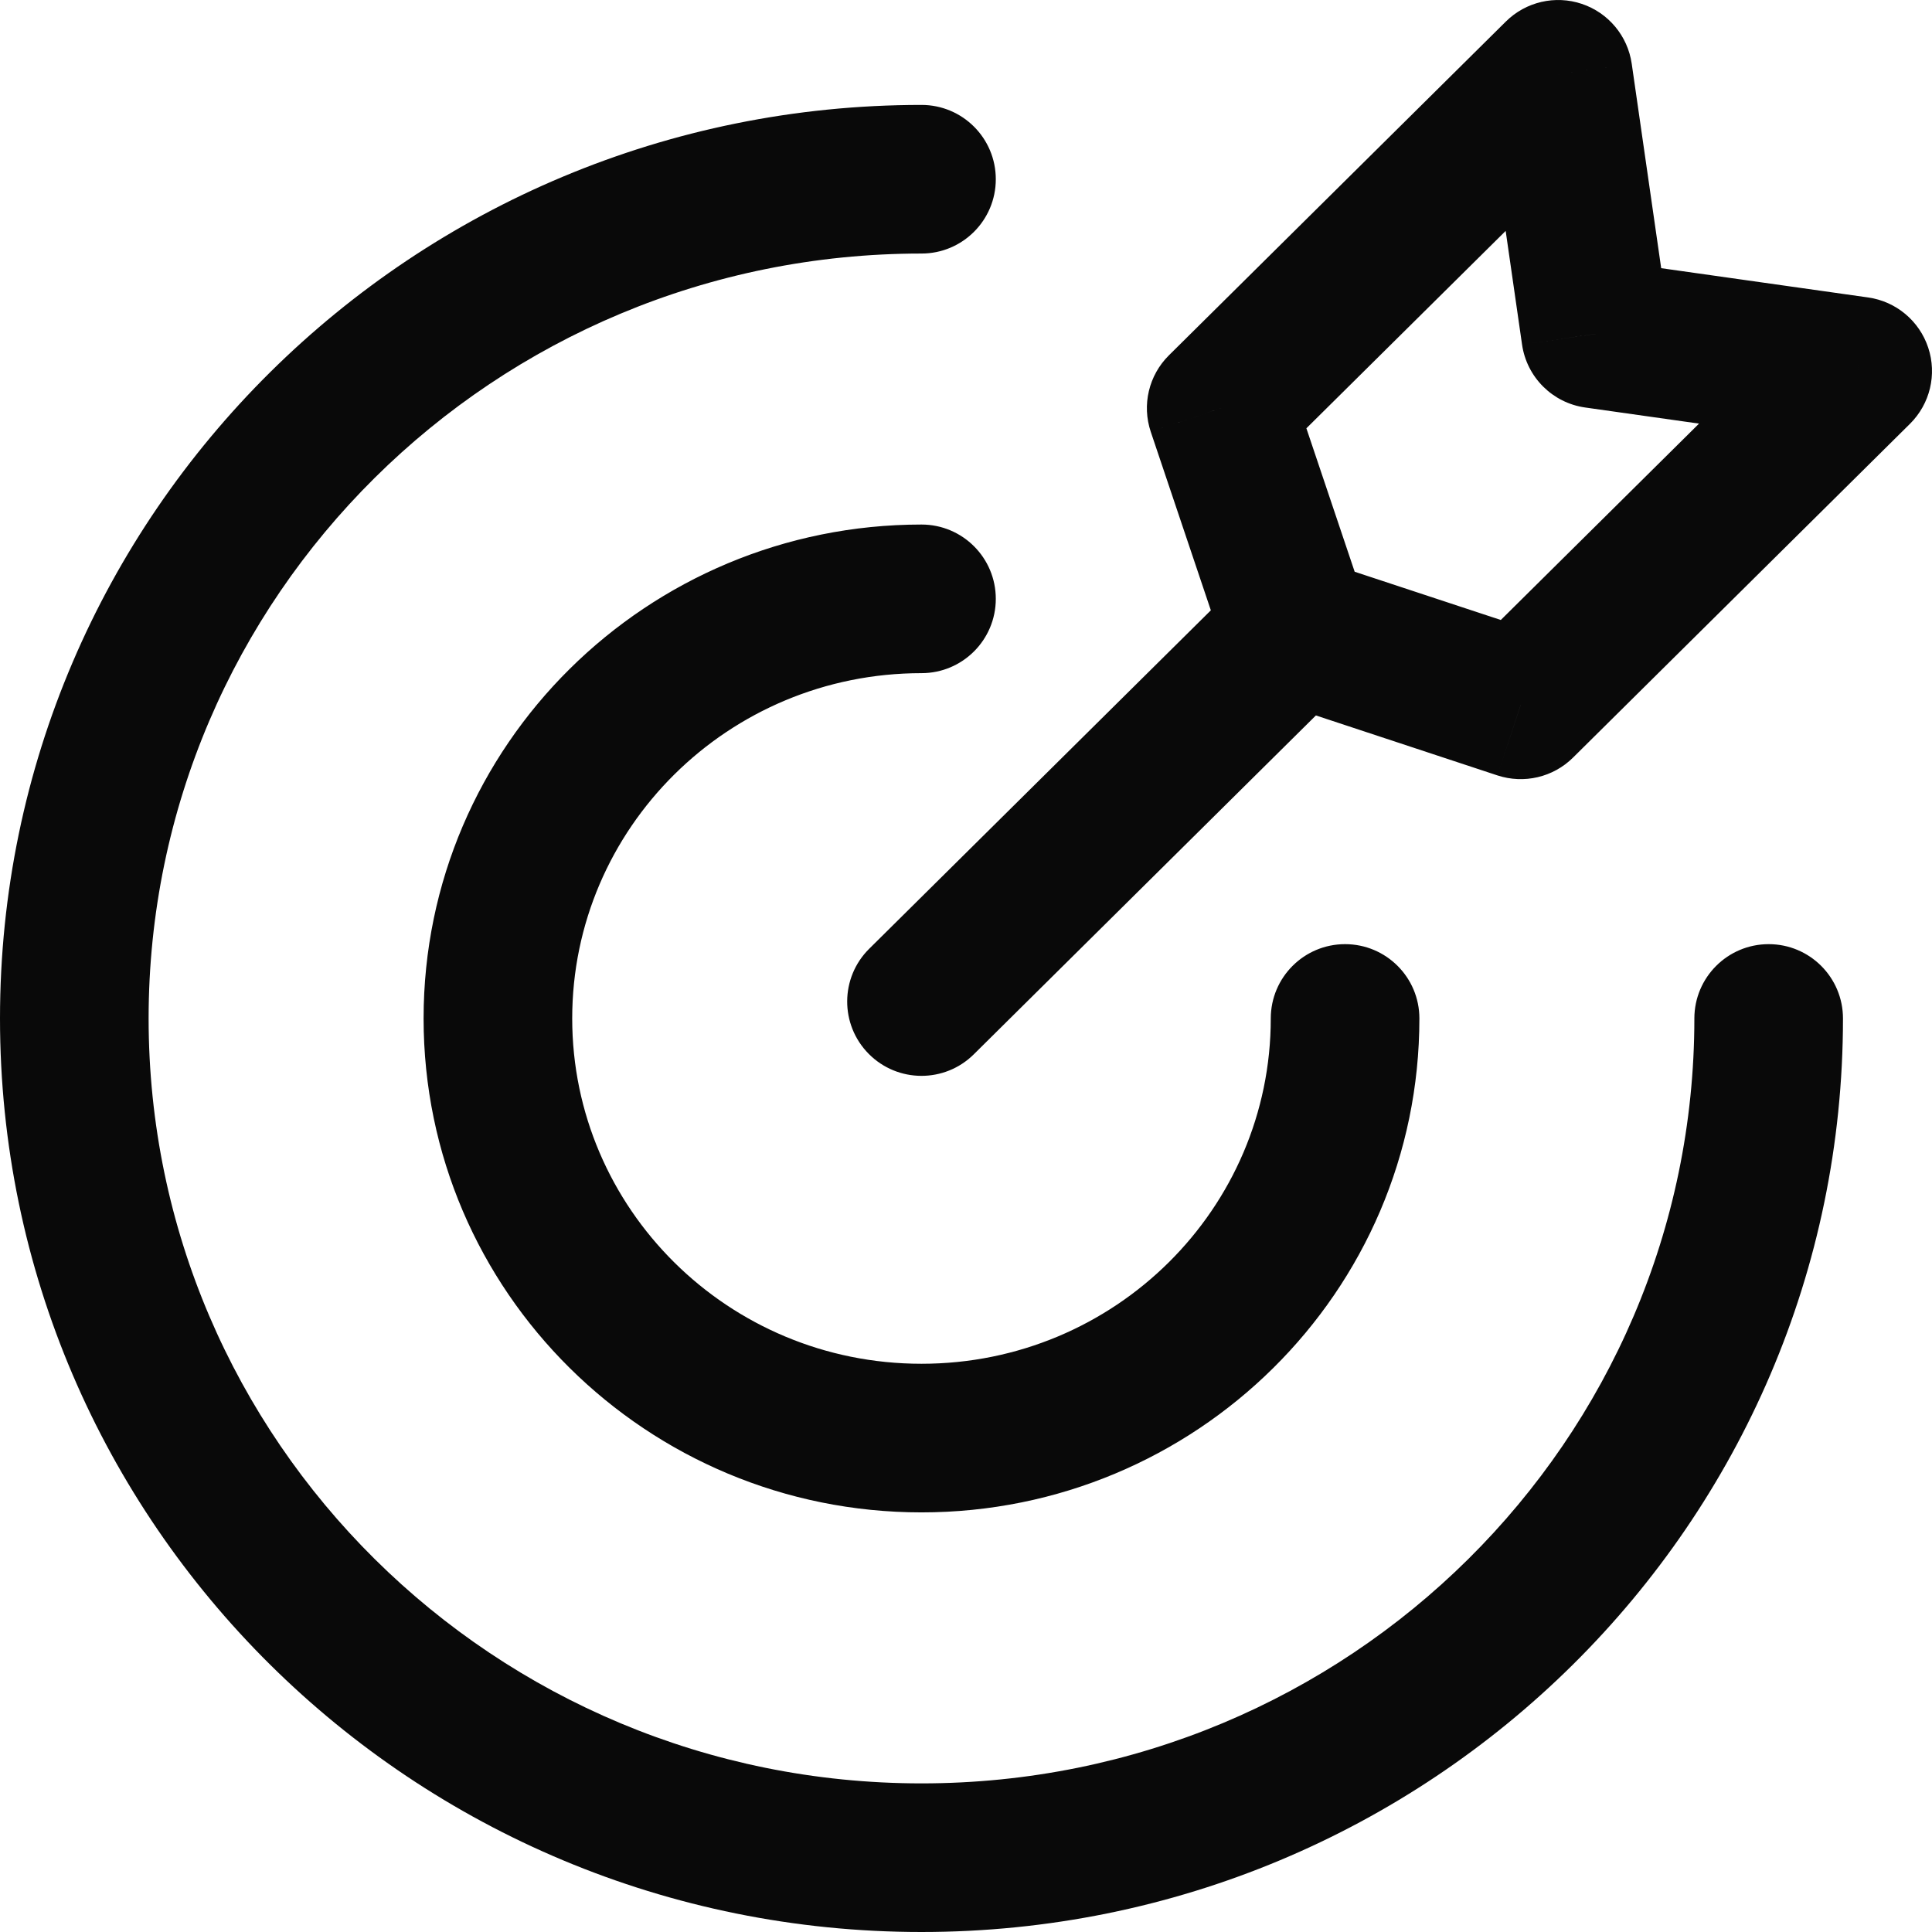 <svg width="52" height="52" viewBox="0 0 52 52" fill="none" xmlns="http://www.w3.org/2000/svg">
<path d="M49.604 27.412C49.604 26.307 48.709 25.412 47.604 25.412C46.5 25.412 45.604 26.307 45.604 27.412H49.604ZM24.802 6.824C25.907 6.824 26.802 5.928 26.802 4.824C26.802 3.719 25.907 2.824 24.802 2.824V6.824ZM38.203 27.412C38.203 26.307 37.308 25.412 36.203 25.412C35.099 25.412 34.203 26.307 34.203 27.412H38.203ZM24.802 18.118C25.907 18.118 26.802 17.222 26.802 16.118C26.802 15.013 25.907 14.118 24.802 14.118V18.118ZM36.287 18.395C37.072 17.617 37.078 16.351 36.3 15.566C35.523 14.782 34.257 14.776 33.472 15.553L36.287 18.395ZM23.395 25.536C22.61 26.313 22.604 27.579 23.381 28.364C24.159 29.149 25.425 29.155 26.21 28.377L23.395 25.536ZM50 9.986L51.407 11.407C51.947 10.872 52.138 10.078 51.898 9.357C51.659 8.636 51.032 8.112 50.28 8.006L50 9.986ZM40.931 18.971L40.303 20.87C41.018 21.105 41.804 20.921 42.338 20.391L40.931 18.971ZM32.869 10.984L31.461 9.564C30.919 10.101 30.73 10.899 30.973 11.622L32.869 10.984ZM41.938 2L43.918 1.715C43.81 0.967 43.29 0.344 42.574 0.104C41.858 -0.136 41.067 0.048 40.531 0.579L41.938 2ZM34.884 16.974L32.989 17.612C33.189 18.209 33.659 18.676 34.257 18.873L34.884 16.974ZM42.946 8.988L40.966 9.273C41.093 10.153 41.786 10.844 42.666 10.968L42.946 8.988ZM45.604 27.412C45.604 38.765 36.309 48 24.802 48V52C38.482 52 49.604 41.009 49.604 27.412H45.604ZM24.802 48C13.296 48 4 38.765 4 27.412H0C0 41.009 11.122 52 24.802 52V48ZM4 27.412C4 16.059 13.296 6.824 24.802 6.824V2.824C11.122 2.824 0 13.814 0 27.412H4ZM34.203 27.412C34.203 32.527 30.012 36.706 24.802 36.706V40.706C32.185 40.706 38.203 34.772 38.203 27.412H34.203ZM24.802 36.706C19.592 36.706 15.401 32.527 15.401 27.412H11.401C11.401 34.772 17.419 40.706 24.802 40.706V36.706ZM15.401 27.412C15.401 22.297 19.592 18.118 24.802 18.118V14.118C17.419 14.118 11.401 20.052 11.401 27.412H15.401ZM33.472 15.553L23.395 25.536L26.21 28.377L36.287 18.395L33.472 15.553ZM48.593 8.565L39.523 17.55L42.338 20.391L51.407 11.407L48.593 8.565ZM34.276 12.405L43.346 3.421L40.531 0.579L31.461 9.564L34.276 12.405ZM41.558 17.071L35.511 15.075L34.257 18.873L40.303 20.87L41.558 17.071ZM36.78 16.336L34.764 10.347L30.973 11.622L32.989 17.612L36.78 16.336ZM39.959 2.285L40.966 9.273L44.925 8.702L43.918 1.715L39.959 2.285ZM42.666 10.968L49.72 11.966L50.28 8.006L43.226 7.008L42.666 10.968Z" fill="#090909"/>
</svg>
